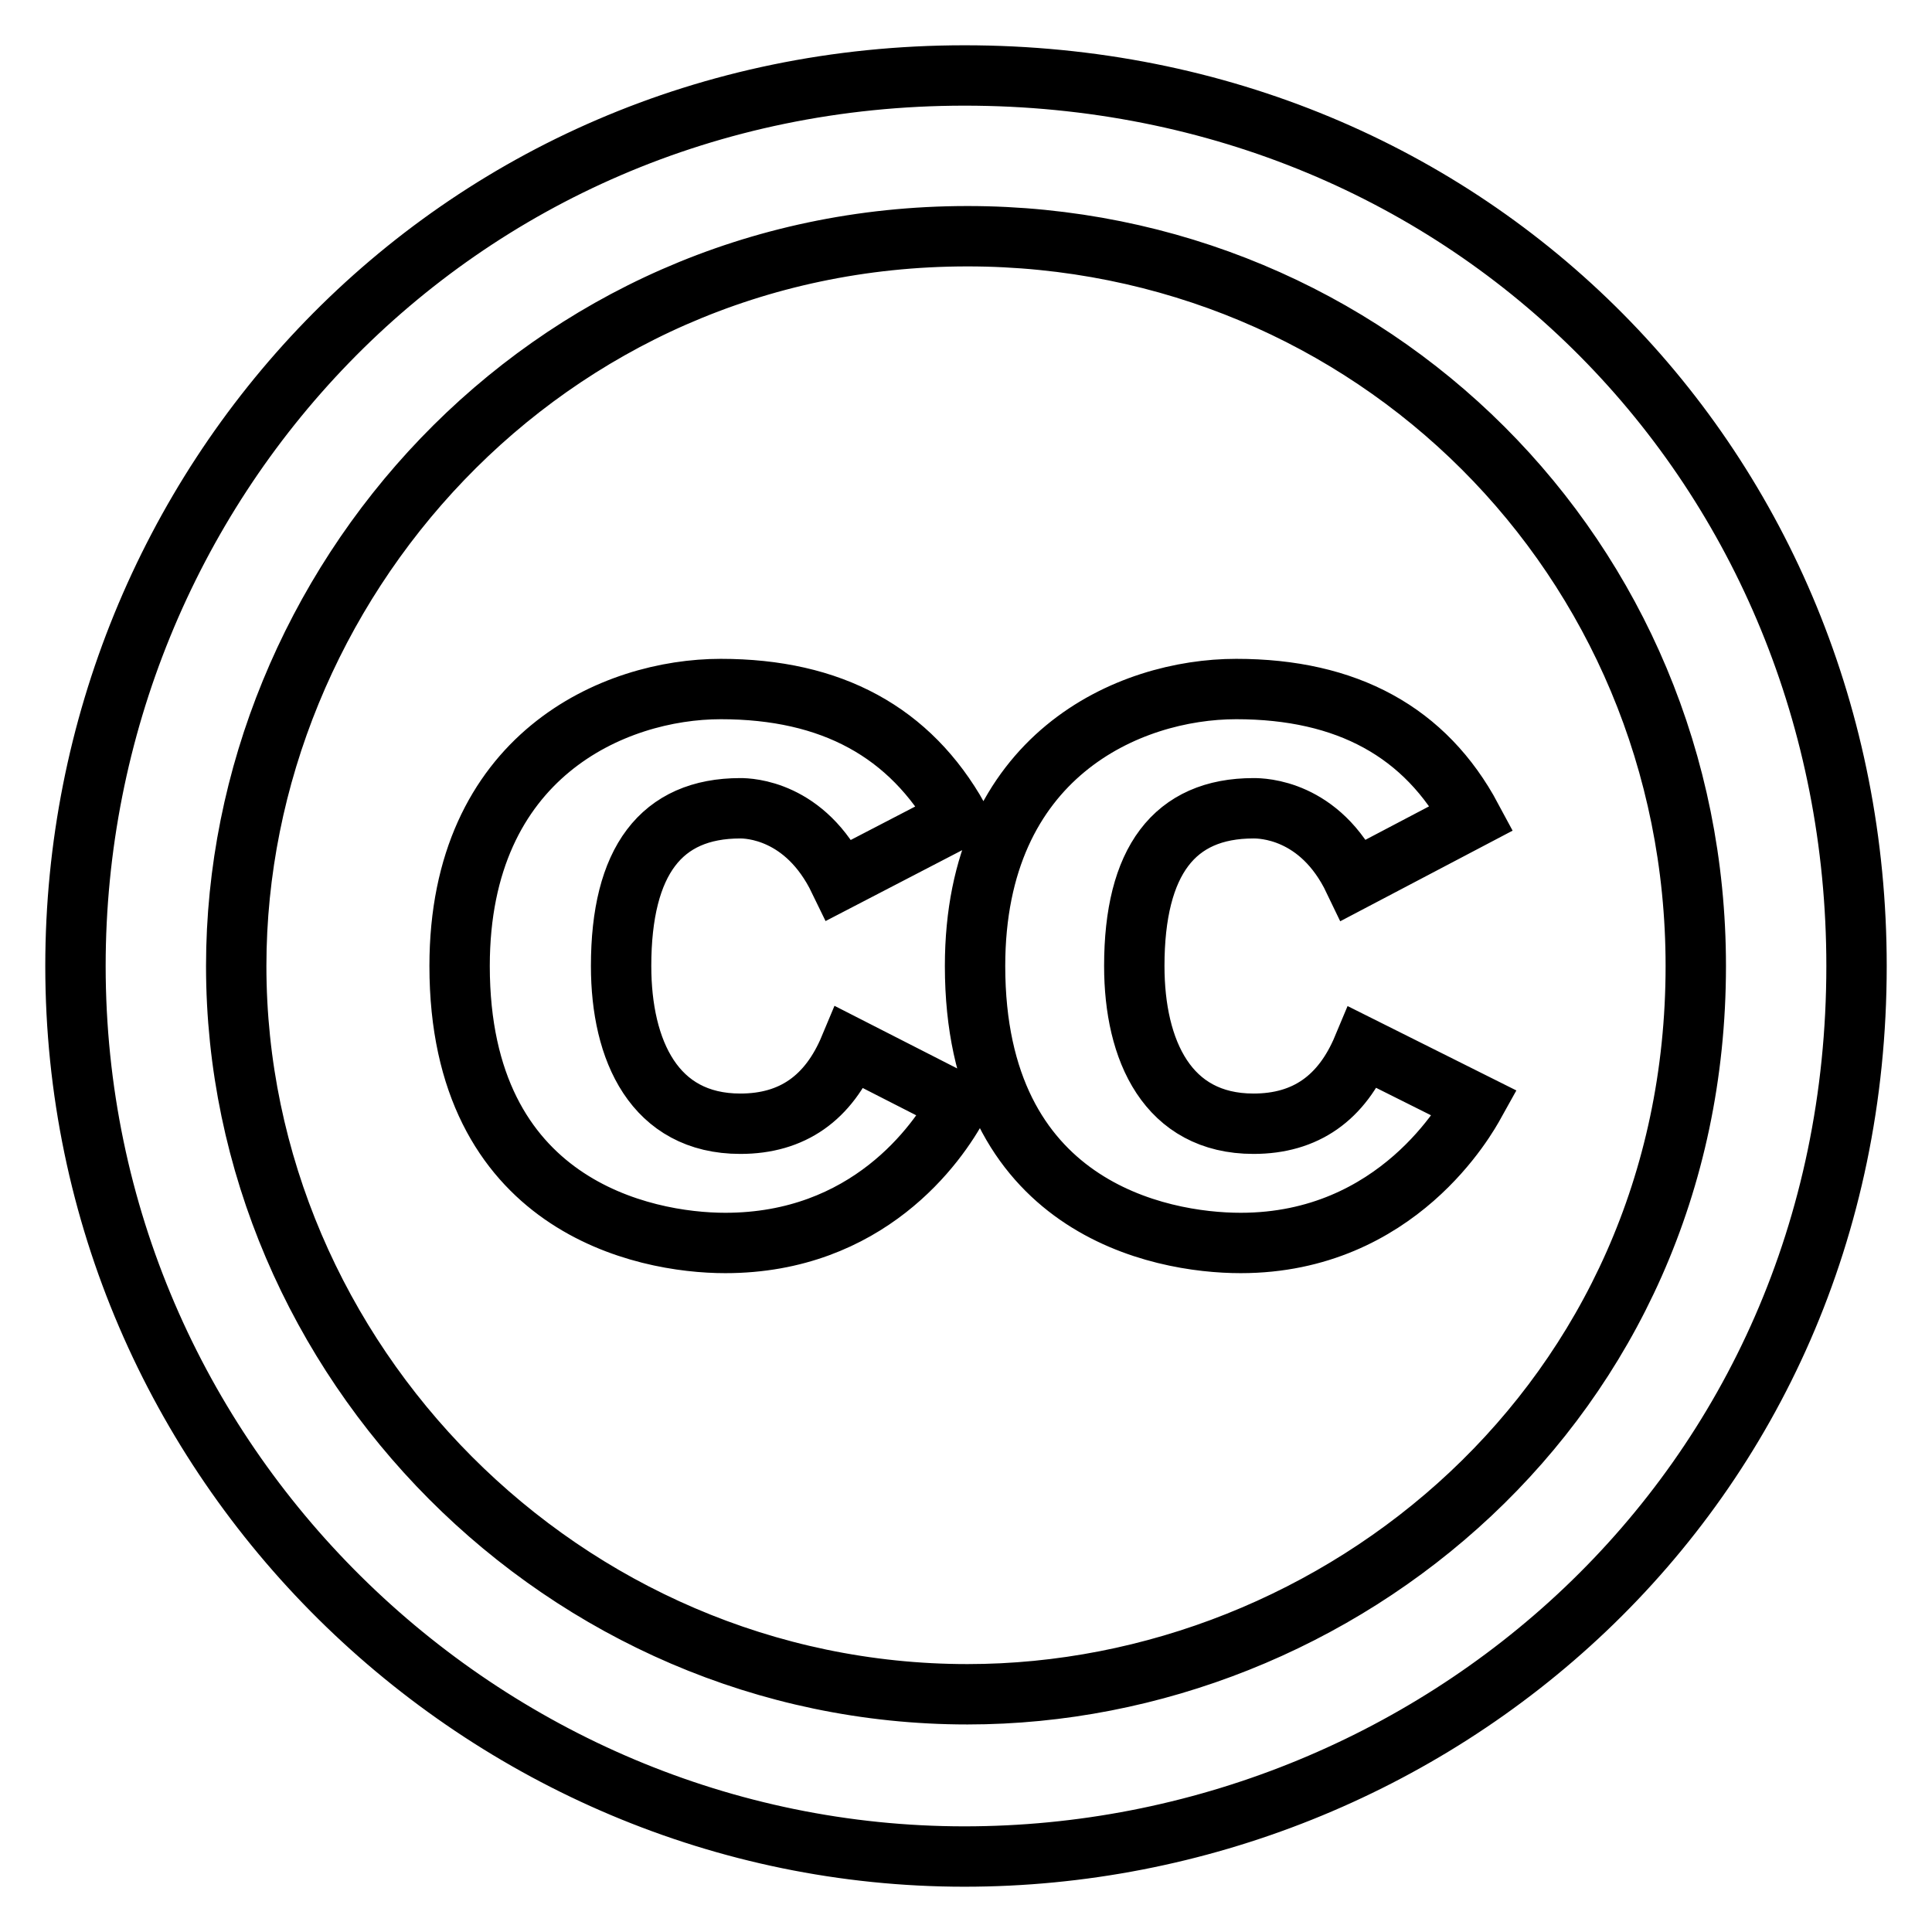 <?xml version="1.0" encoding="utf-8"?>
<!-- Svg Vector Icons : http://www.onlinewebfonts.com/icon -->
<!DOCTYPE svg PUBLIC "-//W3C//DTD SVG 1.1//EN" "http://www.w3.org/Graphics/SVG/1.1/DTD/svg11.dtd">
<svg version="1.1" xmlns="http://www.w3.org/2000/svg" xmlns:xlink="http://www.w3.org/1999/xlink" x="0px" y="0px" viewBox="0 0 256 256" enable-background="new 0 0 256 256" xml:space="preserve">
<g> <path stroke-width="8" fill-opacity="0" stroke="#000000"  d="M127,108.4l-15.8,8.2c-4.5-9.3-12-9.5-13.1-9.5c-10.5,0-15.8,7-15.8,20.9c0,11.2,4.4,20.9,15.8,20.9 c6.9,0,11.7-3.4,14.5-10.1l14.5,7.4c-2.9,5.5-12.2,18.5-31,18.5c-10.8,0-35.2-4.9-35.2-36.7c0-27.9,20.5-36.7,34.6-36.7 C110.2,91.3,120.6,97,127,108.4z M195,108.4l-15.6,8.2c-4.5-9.4-12.2-9.5-13.3-9.5c-10.5,0-15.8,7-15.8,20.9 c0,11.2,4.4,20.9,15.8,20.9c6.9,0,11.7-3.4,14.5-10.1l14.8,7.4c-1,1.8-10.2,18.5-31,18.5c-10.8,0-35.2-4.7-35.2-36.7 c0-27.9,20.4-36.7,34.6-36.7C178.5,91.3,188.9,97,195,108.4L195,108.4z M127.8,10C59.8,10,10,64.7,10,128 c0,65.9,54.1,118,117.8,118c61.8,0,118.2-48,118.2-118C246,62.4,195.3,10,127.8,10z M128.2,224.5c-53.5,0-96.9-44.3-96.9-96.5 c0-50.2,40.6-96.7,96.9-96.7c53.5,0,96.5,42.6,96.5,96.7C224.7,185.9,177.3,224.5,128.2,224.5L128.2,224.5z"/></g>
</svg>